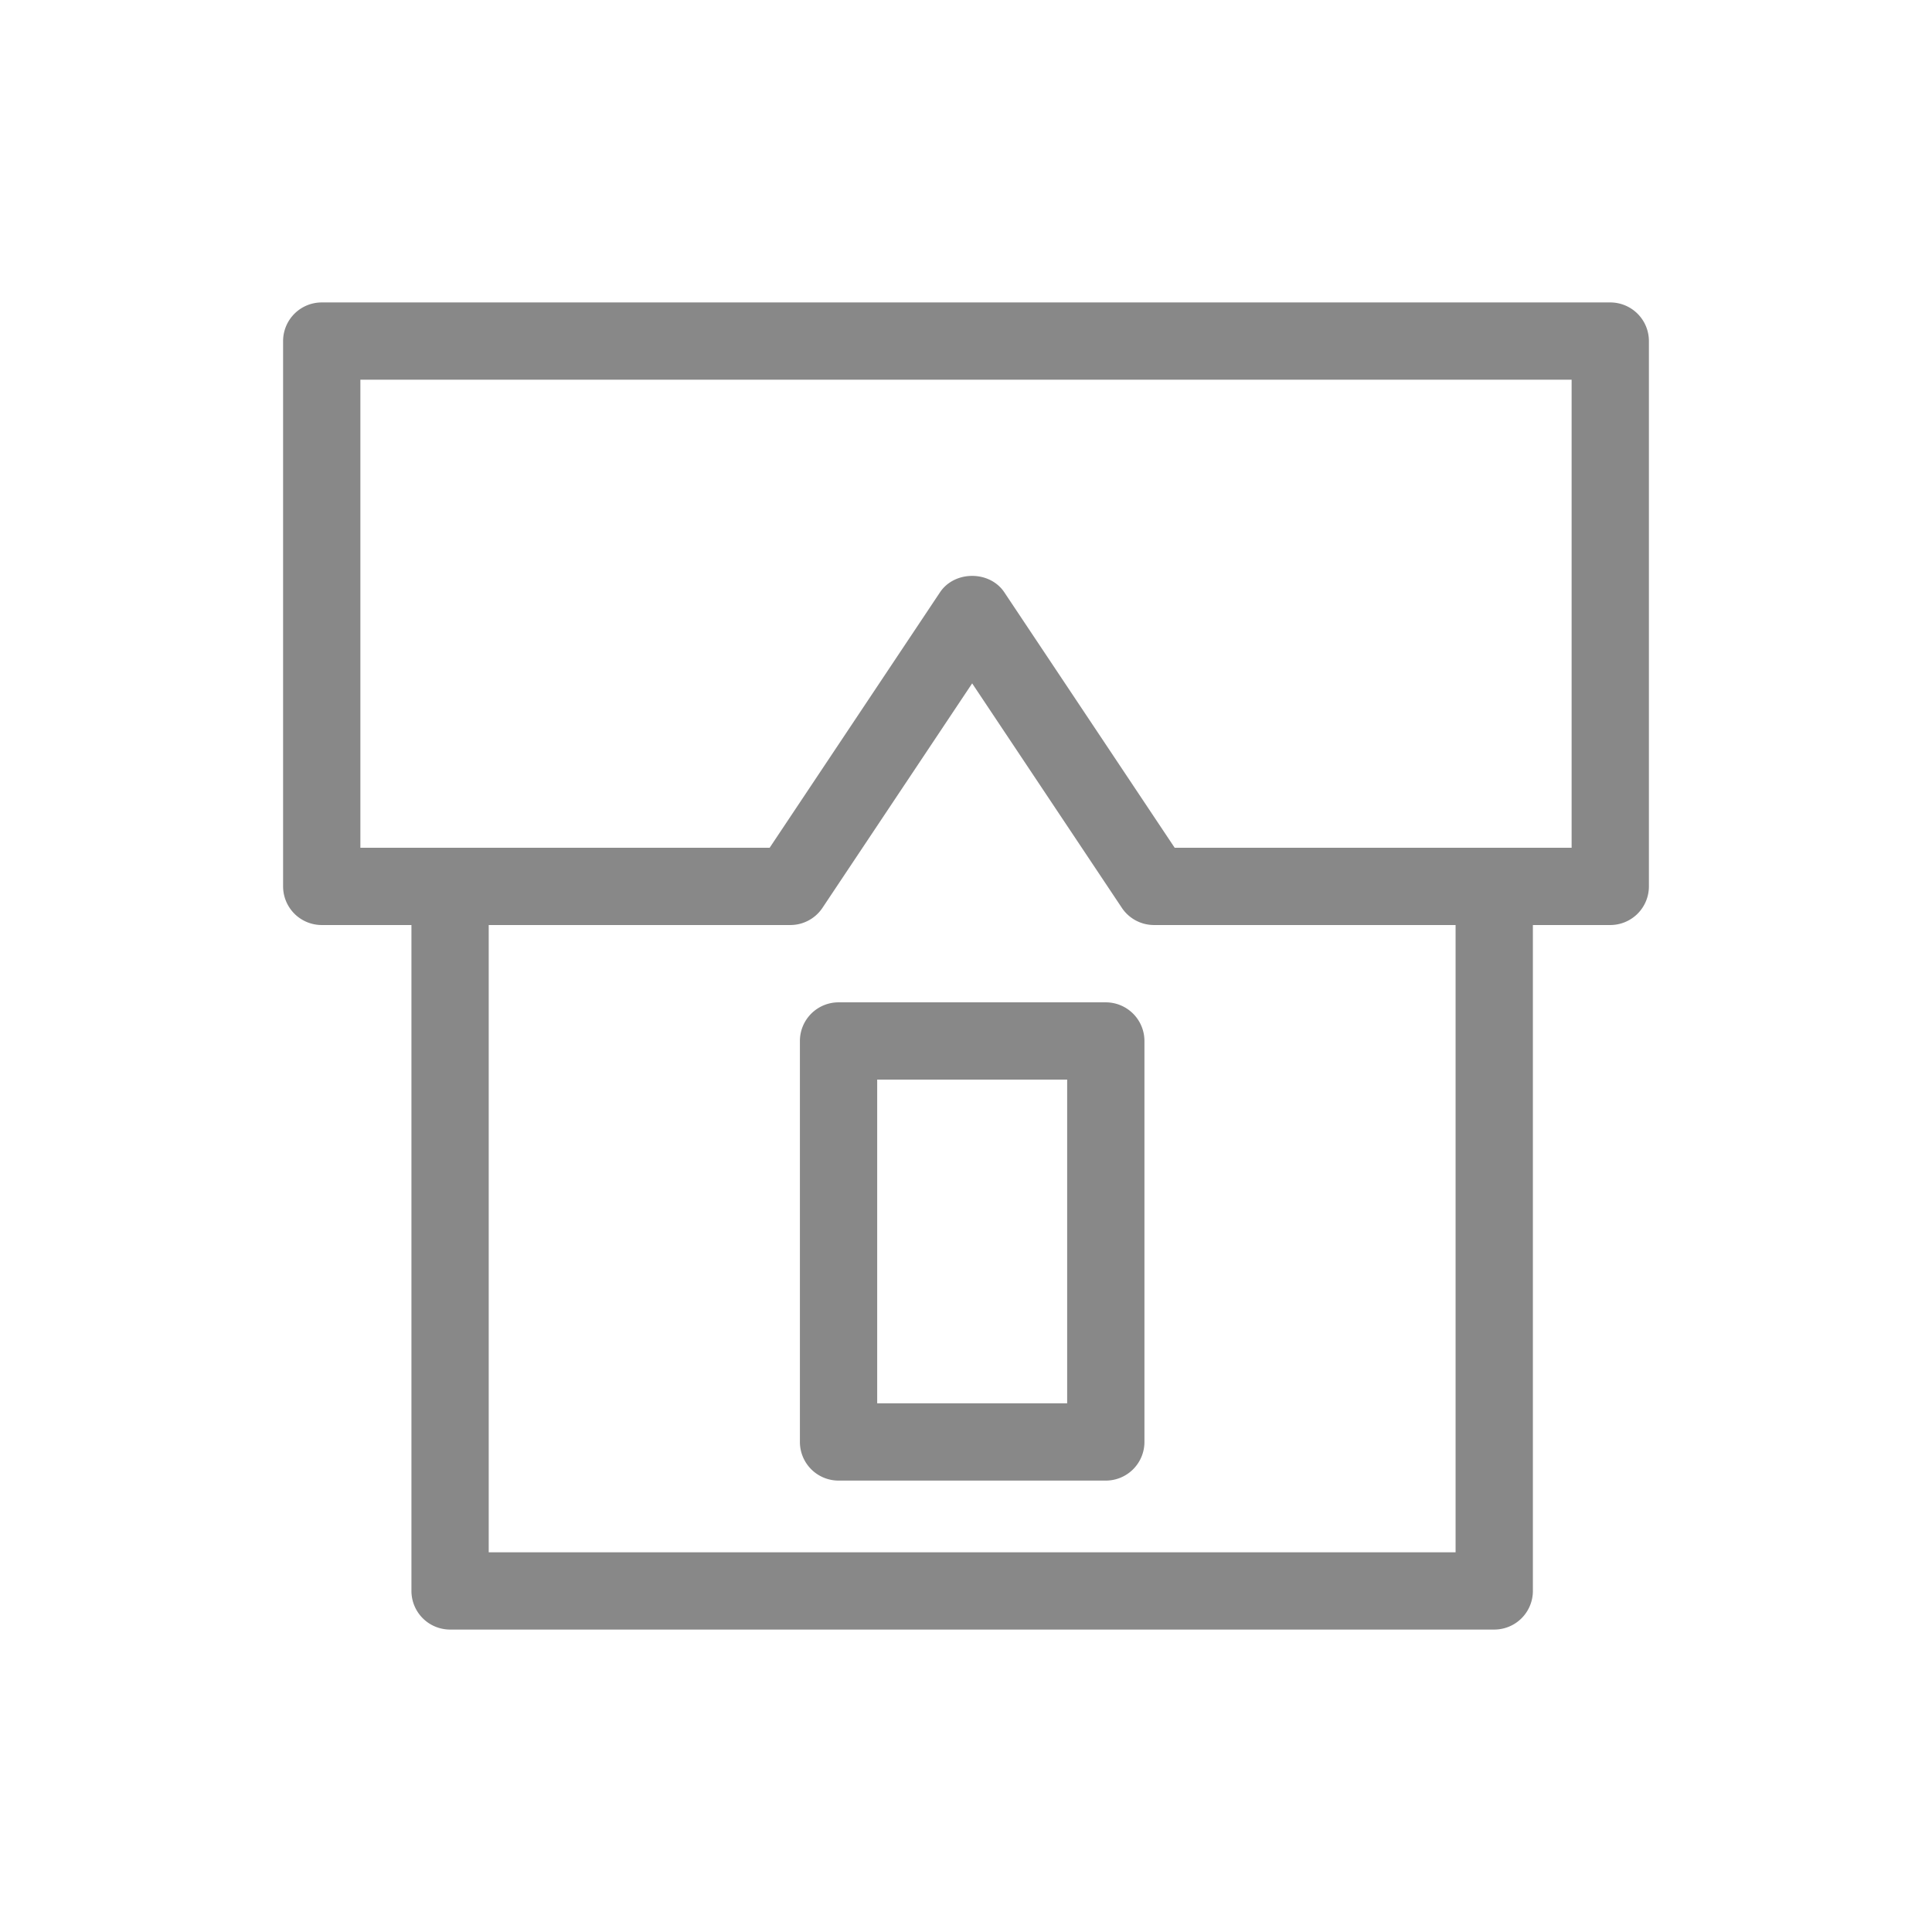<?xml version="1.0" encoding="UTF-8"?> <svg xmlns="http://www.w3.org/2000/svg" viewBox="0 0 100 100" fill-rule="evenodd"><path d="M83.347 16.154H16.653a1.5 1.5 0 0 0-1.5 1.5v28.225a1.5 1.5 0 0 0 1.5 1.5h5.143v34.967a1.5 1.5 0 0 0 1.5 1.5h54.046a1.5 1.5 0 0 0 1.5-1.5V47.379h4.505a1.5 1.5 0 0 0 1.5-1.5V17.654a1.5 1.5 0 0 0-1.5-1.5zm-7.505 64.692H24.796V47.379h16.112c.501 0 .97-.25 1.248-.668l8.163-12.241 8.163 12.241c.278.417.747.668 1.248.668h16.111v33.467zm6.005-36.467H60.533l-8.966-13.445c-.557-.835-1.94-.834-2.496 0l-8.966 13.445H18.153V19.154h63.694v25.225z" fill="#888888" stroke-width="1" stroke="#888888"></path><path d="M57.235 52.381H43.403a1.5 1.5 0 0 0-1.5 1.5v20.754a1.5 1.5 0 0 0 1.5 1.5h13.833a1.5 1.5 0 0 0 1.5-1.5V53.881a1.502 1.502 0 0 0-1.501-1.5zm-1.5 20.754H44.903V55.381h10.833v17.754z" fill="#888888" stroke-width="1" stroke="#888888"></path></svg> 